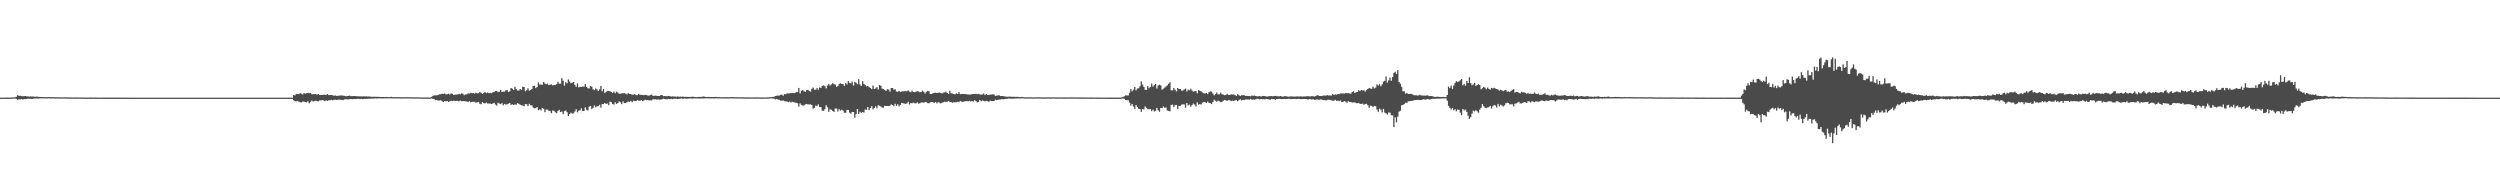 <?xml version="1.0" encoding="UTF-8"?>
<svg xmlns="http://www.w3.org/2000/svg" width="1920" height="150">
  <path d="M0 74.999h1v1.000H0zM1 74.996h1v1.000H1zM2 74.989h1v1.000H2zM3 74.984h1v1.000H3zM4 74.974h1v1.000H4zM5 74.958h1v1.000H5zM6 74.957h1v1.000H6zM7 74.942h1v1.000H7zM8 74.910h1v1.000H8zM9 74.869h1v1.000H9zM10 74.731h1v1.000H10zM11 74.684h1v1.000H11zM12 74.326h1v1.620H12zM13 73.057h1v3.571H13zM14 73.563h1v2.674H14zM15 73.528h1v2.849H15zM16 73.782h1v2.253H16zM17 73.956h1v2.579H17zM18 73.830h1v2.205H18zM19 73.710h1v2.403H19zM20 73.982h1v1.988H20zM21 74.039h1v1.753H21zM22 74.185h1v1.676H22zM23 74.058h1v1.792H23zM24 74.207h1v1.801H24zM25 74.043h1v1.779H25zM26 74.329h1v1.309H26zM27 74.303h1v1.382H27zM28 74.138h1v1.506H28zM29 74.371h1v1.333H29zM30 74.376h1v1.212H30zM31 74.503h1v1.000H31zM32 74.516h1v1.000H32zM33 74.541h1v1.000H33zM34 74.600h1v1.000H34zM35 74.618h1v1.000H35zM36 74.648h1v1.000H36zM37 74.488h1v1.000H37zM38 74.667h1v1.000H38zM39 74.612h1v1.000H39zM40 74.635h1v1.000H40zM41 74.603h1v1.000H41zM42 74.713h1v1.000H42zM43 74.667h1v1.000H43zM44 74.729h1v1.000H44zM45 74.701h1v1.000H45zM46 74.789h1v1.000H46zM47 74.757h1v1.000H47zM48 74.734h1v1.000H48zM49 74.674h1v1.000H49zM50 74.755h1v1.000H50zM51 74.761h1v1.000H51zM52 74.814h1v1.000H52zM53 74.811h1v1.000H53zM54 74.803h1v1.000H54zM55 74.834h1v1.000H55zM56 74.843h1v1.000H56zM57 74.827h1v1.000H57zM58 74.839h1v1.000H58zM59 74.860h1v1.000H59zM60 74.835h1v1.000H60zM61 74.891h1v1.000H61zM62 74.861h1v1.000H62zM63 74.887h1v1.000H63zM64 74.926h1v1.000H64zM65 74.933h1v1.000H65zM66 74.927h1v1.000H66zM67 74.940h1v1.000H67zM68 74.927h1v1.000H68zM69 74.915h1v1.000H69zM70 74.910h1v1.000H70zM71 74.936h1v1.000H71zM72 74.922h1v1.000H72zM73 74.929h1v1.000H73zM74 74.935h1v1.000H74zM75 74.952h1v1.000H75zM76 74.951h1v1.000H76zM77 74.943h1v1.000H77zM78 74.948h1v1.000H78zM79 74.959h1v1.000H79zM80 74.967h1v1.000H80zM81 74.964h1v1.000H81zM82 74.962h1v1.000H82zM83 74.977h1v1.000H83zM84 74.964h1v1.000H84zM85 74.972h1v1.000H85zM86 74.973h1v1.000H86zM87 74.975h1v1.000H87zM88 74.977h1v1.000H88zM89 74.971h1v1.000H89zM90 74.982h1v1.000H90zM91 74.970h1v1.000H91zM92 74.980h1v1.000H92zM93 74.985h1v1.000H93zM94 74.982h1v1.000H94zM95 74.983h1v1.000H95zM96 74.984h1v1.000H96zM97 74.981h1v1.000H97zM98 74.982h1v1.000H98zM99 74.986h1v1.000H99zM100 74.984h1v1.000H100zM101 74.986h1v1.000H101zM102 74.989h1v1.000H102zM103 74.988h1v1.000H103zM104 74.989h1v1.000H104zM105 74.989h1v1.000H105zM106 74.991h1v1.000H106zM107 74.990h1v1.000H107zM108 74.988h1v1.000H108zM109 74.991h1v1.000H109zM110 74.991h1v1.000H110zM111 74.990h1v1.000H111zM112 74.989h1v1.000H112zM113 74.989h1v1.000H113zM114 74.989h1v1.000H114zM115 74.991h1v1.000H115zM116 74.990h1v1.000H116zM117 74.990h1v1.000H117zM118 74.991h1v1.000H118zM119 74.992h1v1.000H119zM120 74.992h1v1.000H120zM121 74.991h1v1.000H121zM122 74.991h1v1.000H122zM123 74.991h1v1.000H123zM124 74.991h1v1.000H124zM125 74.990h1v1.000H125zM126 74.990h1v1.000H126zM127 74.991h1v1.000H127zM128 74.990h1v1.000H128zM129 74.989h1v1.000H129zM130 74.990h1v1.000H130zM131 74.991h1v1.000H131zM132 74.988h1v1.000H132zM133 74.992h1v1.000H133zM134 74.992h1v1.000H134zM135 74.988h1v1.000H135zM136 74.991h1v1.000H136zM137 74.991h1v1.000H137zM138 74.991h1v1.000H138zM139 74.992h1v1.000H139zM140 74.989h1v1.000H140zM141 74.992h1v1.000H141zM142 74.992h1v1.000H142zM143 74.991h1v1.000H143zM144 74.991h1v1.000H144zM145 74.989h1v1.000H145zM146 74.991h1v1.000H146zM147 74.991h1v1.000H147zM148 74.988h1v1.000H148zM149 74.989h1v1.000H149zM150 74.992h1v1.000H150zM151 74.991h1v1.000H151zM152 74.992h1v1.000H152zM153 74.991h1v1.000H153zM154 74.991h1v1.000H154zM155 74.987h1v1.000H155zM156 74.991h1v1.000H156zM157 74.991h1v1.000H157zM158 74.992h1v1.000H158zM159 74.989h1v1.000H159zM160 74.991h1v1.000H160zM161 74.991h1v1.000H161zM162 74.991h1v1.000H162zM163 74.992h1v1.000H163zM164 74.991h1v1.000H164zM165 74.990h1v1.000H165zM166 74.986h1v1.000H166zM167 74.990h1v1.000H167zM168 74.991h1v1.000H168zM169 74.991h1v1.000H169zM170 74.987h1v1.000H170zM171 74.988h1v1.000H171zM172 74.992h1v1.000H172zM173 74.990h1v1.000H173zM174 74.990h1v1.000H174zM175 74.990h1v1.000H175zM176 74.989h1v1.000H176zM177 74.989h1v1.000H177zM178 74.991h1v1.000H178zM179 74.991h1v1.000H179zM180 74.990h1v1.000H180zM181 74.987h1v1.000H181zM182 74.987h1v1.000H182zM183 74.990h1v1.000H183zM184 74.989h1v1.000H184zM185 74.991h1v1.000H185zM186 74.991h1v1.000H186zM187 74.991h1v1.000H187zM188 74.992h1v1.000H188zM189 74.992h1v1.000H189zM190 74.992h1v1.000H190zM191 74.991h1v1.000H191zM192 74.990h1v1.000H192zM193 74.992h1v1.000H193zM194 74.992h1v1.000H194zM195 74.989h1v1.000H195zM196 74.990h1v1.000H196zM197 74.990h1v1.000H197zM198 74.988h1v1.000H198zM199 74.991h1v1.000H199zM200 74.989h1v1.000H200zM201 74.989h1v1.000H201zM202 74.990h1v1.000H202zM203 74.992h1v1.000H203zM204 74.990h1v1.000H204zM205 74.991h1v1.000H205zM206 74.991h1v1.000H206zM207 74.992h1v1.000H207zM208 74.991h1v1.000H208zM209 74.989h1v1.000H209zM210 74.992h1v1.000H210zM211 74.991h1v1.000H211zM212 74.991h1v1.000H212zM213 74.990h1v1.000H213zM214 74.991h1v1.000H214zM215 74.990h1v1.000H215zM216 74.990h1v1.000H216zM217 74.992h1v1.000H217zM218 74.990h1v1.000H218zM219 74.991h1v1.000H219zM220 74.992h1v1.000H220zM221 74.991h1v1.000H221zM222 74.992h1v1.000H222zM223 74.992h1v1.000H223zM224 74.990h1v1.000H224zM225 72.890h1v4.109H225zM226 73.264h1v4.532H226zM227 72.205h1v5.543H227zM228 72.252h1v5.328H228zM229 72.273h1v5.873H229zM230 71.550h1v6.938H230zM231 72.037h1v6.643H231zM232 72.623h1v5.421H232zM233 71.495h1v6.545H233zM234 71.879h1v6.435H234zM235 71.553h1v6.964H235zM236 71.197h1v6.628H236zM237 71.652h1v7.727H237zM238 71.321h1v6.837H238zM239 72.392h1v4.768H239zM240 72.360h1v5.635H240zM241 72.293h1v5.392H241zM242 72.132h1v5.173H242zM243 72.752h1v4.946H243zM244 72.188h1v5.631H244zM245 72.917h1v4.276H245zM246 72.929h1v4.151H246zM247 72.930h1v4.018H247zM248 72.739h1v4.302H248zM249 72.745h1v4.907H249zM250 72.861h1v4.170H250zM251 72.253h1v5.279H251zM252 73.072h1v3.927H252zM253 72.956h1v4.047H253zM254 72.965h1v3.677H254zM255 73.118h1v3.960H255zM256 73.582h1v3.185H256zM257 73.255h1v3.255H257zM258 73.628h1v3.142H258zM259 73.624h1v2.984H259zM260 73.366h1v3.168H260zM261 73.378h1v3.230H261zM262 73.224h1v3.584H262zM263 73.525h1v3.390H263zM264 73.593h1v2.797H264zM265 73.874h1v2.319H265zM266 73.845h1v2.514H266zM267 73.709h1v2.612H267zM268 73.421h1v2.833H268zM269 73.833h1v2.248H269zM270 73.820h1v2.368H270zM271 73.753h1v2.279H271zM272 73.768h1v2.251H272zM273 73.873h1v2.188H273zM274 73.957h1v1.957H274zM275 73.921h1v1.949H275zM276 74.030h1v2.128H276zM277 74.045h1v1.856H277zM278 74.061h1v2.053H278zM279 73.920h1v2.060H279zM280 74.085h1v1.780H280zM281 73.925h1v1.963H281zM282 74.212h1v1.635H282zM283 74.054h1v1.760H283zM284 74.238h1v1.470H284zM285 74.268h1v1.448H285zM286 74.354h1v1.371H286zM287 74.221h1v1.389H287zM288 74.340h1v1.232H288zM289 74.368h1v1.293H289zM290 74.403h1v1.132H290zM291 74.384h1v1.182H291zM292 74.504h1v1.000H292zM293 74.493h1v1.114H293zM294 74.440h1v1.134H294zM295 74.544h1v1.000H295zM296 74.437h1v1.112H296zM297 74.478h1v1.000H297zM298 74.562h1v1.000H298zM299 74.537h1v1.000H299zM300 74.348h1v1.178H300zM301 74.657h1v1.000H301zM302 74.615h1v1.000H302zM303 74.590h1v1.000H303zM304 74.602h1v1.000H304zM305 74.601h1v1.000H305zM306 74.594h1v1.000H306zM307 74.705h1v1.000H307zM308 74.691h1v1.000H308zM309 74.601h1v1.000H309zM310 74.689h1v1.000H310zM311 74.681h1v1.000H311zM312 74.617h1v1.000H312zM313 74.726h1v1.000H313zM314 74.579h1v1.000H314zM315 74.736h1v1.000H315zM316 74.716h1v1.000H316zM317 74.709h1v1.000H317zM318 74.794h1v1.000H318zM319 74.707h1v1.000H319zM320 74.735h1v1.000H320zM321 74.802h1v1.000H321zM322 74.765h1v1.000H322zM323 74.795h1v1.000H323zM324 74.840h1v1.000H324zM325 74.858h1v1.000H325zM326 74.840h1v1.000H326zM327 74.860h1v1.000H327zM328 74.869h1v1.000H328zM329 74.892h1v1.000H329zM330 74.872h1v1.000H330zM331 74.348h1v1.203H331zM332 73.571h1v2.375H332zM333 73.247h1v2.962H333zM334 73.231h1v3.656H334zM335 73.225h1v3.597H335zM336 72.972h1v4.319H336zM337 72.428h1v4.762H337zM338 72.345h1v4.612H338zM339 71.993h1v5.752H339zM340 72.111h1v6.252H340zM341 71.781h1v5.824H341zM342 72.461h1v5.286H342zM343 72.335h1v5.307H343zM344 71.878h1v6.461H344zM345 72.545h1v5.203H345zM346 71.740h1v5.560H346zM347 72.017h1v5.622H347zM348 72.955h1v4.303H348zM349 72.630h1v5.054H349zM350 72.622h1v4.844H350zM351 72.515h1v4.971H351zM352 72.058h1v5.783H352zM353 72.429h1v4.760H353zM354 71.659h1v6.054H354zM355 72.008h1v5.683H355zM356 73.106h1v4.548H356zM357 72.541h1v5.287H357zM358 72.422h1v5.566H358zM359 71.674h1v6.608H359zM360 71.899h1v5.838H360zM361 71.283h1v7.246H361zM362 71.588h1v6.703H362zM363 71.492h1v6.636H363zM364 71.875h1v6.294H364zM365 71.166h1v7.742H365zM366 71.616h1v6.947H366zM367 71.587h1v6.763H367zM368 70.653h1v9.032H368zM369 71.275h1v8.782H369zM370 72.098h1v6.309H370zM371 71.426h1v7.767H371zM372 70.634h1v8.809H372zM373 71.526h1v7.279H373zM374 71.084h1v8.428H374zM375 71.506h1v7.981H375zM376 71.305h1v8.252H376zM377 71.559h1v8.324H377zM378 70.904h1v8.543H378zM379 70.655h1v8.283H379zM380 69.958h1v10.316H380zM381 69.839h1v11.264H381zM382 70.818h1v8.082H382zM383 70.446h1v9.130H383zM384 69.014h1v11.017H384zM385 70.598h1v8.465H385zM386 70.287h1v10.662H386zM387 70.334h1v9.435H387zM388 69.381h1v10.982H388zM389 69.162h1v10.888H389zM390 70.565h1v9.052H390zM391 70.147h1v8.945H391zM392 67.582h1v12.947H392zM393 68.212h1v11.929H393zM394 69.120h1v11.536H394zM395 66.637h1v13.478H395zM396 68.380h1v12.056H396zM397 69.477h1v9.608H397zM398 69.542h1v10.225H398zM399 68.337h1v12.039H399zM400 68.973h1v11.881H400zM401 66.536h1v14.530H401zM402 66.800h1v14.833H402zM403 70.071h1v9.783H403zM404 69.255h1v10.845H404zM405 67.752h1v13.727H405zM406 69.627h1v10.107H406zM407 69.076h1v11.717H407zM408 68.423h1v12.586H408zM409 66.032h1v16.588H409zM410 65.832h1v17.368H410zM411 67.669h1v15.396H411zM412 66.832h1v15.378H412zM413 63.263h1v21.382H413zM414 64.898h1v19.131H414zM415 64.898h1v19.875H415zM416 65.146h1v17.737H416zM417 62.933h1v20.573H417zM418 64.118h1v22.037H418zM419 64.736h1v19.380H419zM420 64.221h1v19.995H420zM421 65.358h1v19.669H421zM422 65.055h1v20.321H422zM423 64.789h1v22.148H423zM424 65.518h1v19.301H424zM425 65.367h1v19.748H425zM426 65.174h1v21.042H426zM427 64.600h1v22.320H427zM428 62.767h1v22.412H428zM429 64.235h1v20.135H429zM430 64.210h1v21.872H430zM431 60.008h1v25.630H431zM432 61.983h1v25.707H432zM433 65.751h1v19.640H433zM434 63.111h1v21.721H434zM435 64.009h1v22.181H435zM436 61.031h1v28.065H436zM437 62.686h1v24.845H437zM438 63.917h1v22.537H438zM439 63.479h1v23.765H439zM440 62.965h1v24.103H440zM441 65.137h1v20.510H441zM442 66.673h1v17.121H442zM443 64.044h1v22.241H443zM444 67.135h1v17.935H444zM445 66.678h1v18.003H445zM446 66.768h1v16.449H446zM447 66.356h1v19.019H447zM448 66.601h1v18.621H448zM449 64.579h1v17.829H449zM450 66.818h1v17.444H450zM451 67.766h1v17.127H451zM452 67.916h1v14.052H452zM453 66.004h1v15.429H453zM454 66.626h1v17.205H454zM455 68.571h1v14.252H455zM456 69.232h1v11.723H456zM457 67.881h1v14.549H457zM458 68.681h1v12.897H458zM459 69.860h1v11.737H459zM460 68.547h1v11.935H460zM461 65.975h1v16.716H461zM462 70.060h1v9.865H462zM463 68.282h1v11.688H463zM464 71.431h1v7.649H464zM465 70.643h1v9.157H465zM466 69.781h1v9.678H466zM467 69.840h1v10.972H467zM468 70.104h1v7.992H468zM469 70.762h1v7.710H469zM470 71.313h1v8.564H470zM471 70.342h1v10.022H471zM472 71.630h1v6.927H472zM473 70.424h1v9.372H473zM474 71.050h1v8.103H474zM475 71.964h1v5.904H475zM476 71.923h1v6.652H476zM477 71.736h1v8.230H477zM478 71.602h1v6.271H478zM479 71.462h1v7.736H479zM480 71.916h1v7.263H480zM481 72.515h1v5.984H481zM482 71.499h1v6.408H482zM483 72.146h1v6.064H483zM484 72.260h1v5.204H484zM485 72.752h1v5.804H485zM486 72.695h1v4.621H486zM487 72.203h1v5.418H487zM488 73.086h1v4.555H488zM489 73.062h1v3.821H489zM490 72.081h1v5.217H490zM491 72.788h1v4.639H491zM492 72.875h1v3.991H492zM493 72.960h1v4.671H493zM494 73.117h1v4.155H494zM495 72.829h1v3.715H495zM496 73.012h1v3.921H496zM497 73.349h1v3.449H497zM498 73.448h1v3.742H498zM499 72.979h1v4.068H499zM500 72.620h1v4.527H500zM501 73.565h1v2.624H501zM502 73.605h1v2.750H502zM503 73.370h1v2.913H503zM504 73.599h1v2.958H504zM505 73.706h1v2.564H505zM506 73.714h1v2.913H506zM507 73.061h1v3.376H507zM508 73.002h1v3.296H508zM509 73.855h1v1.896H509zM510 73.756h1v2.306H510zM511 73.899h1v2.339H511zM512 73.887h1v2.391H512zM513 73.699h1v2.285H513zM514 73.825h1v2.337H514zM515 74.211h1v1.643H515zM516 74.001h1v2.183H516zM517 74.138h1v1.694H517zM518 74.139h1v1.726H518zM519 74.295h1v1.555H519zM520 74.054h1v2.014H520zM521 74.336h1v1.555H521zM522 74.168h1v1.563H522zM523 74.318h1v1.305H523zM524 74.154h1v1.792H524zM525 74.415h1v1.230H525zM526 74.372h1v1.329H526zM527 74.351h1v1.483H527zM528 74.434h1v1.292H528zM529 74.395h1v1.227H529zM530 74.463h1v1.110H530zM531 74.300h1v1.457H531zM532 74.259h1v1.342H532zM533 74.519h1v1.063H533zM534 74.537h1v1.061H534zM535 74.622h1v1.000H535zM536 74.406h1v1.215H536zM537 74.441h1v1.289H537zM538 74.385h1v1.184H538zM539 74.227h1v1.461H539zM540 74.079h1v1.553H540zM541 74.337h1v1.187H541zM542 74.496h1v1.000H542zM543 74.453h1v1.037H543zM544 74.393h1v1.205H544zM545 74.552h1v1.007H545zM546 74.510h1v1.104H546zM547 74.522h1v1.000H547zM548 74.509h1v1.170H548zM549 74.446h1v1.060H549zM550 74.517h1v1.000H550zM551 74.628h1v1.000H551zM552 74.552h1v1.000H552zM553 74.632h1v1.000H553zM554 74.630h1v1.000H554zM555 74.694h1v1.000H555zM556 74.692h1v1.000H556zM557 74.547h1v1.000H557zM558 74.662h1v1.000H558zM559 74.716h1v1.000H559zM560 74.583h1v1.000H560zM561 74.552h1v1.000H561zM562 74.621h1v1.000H562zM563 74.646h1v1.000H563zM564 74.670h1v1.000H564zM565 74.652h1v1.000H565zM566 74.678h1v1.000H566zM567 74.632h1v1.000H567zM568 74.748h1v1.000H568zM569 74.740h1v1.000H569zM570 74.647h1v1.000H570zM571 74.814h1v1.000H571zM572 74.760h1v1.000H572zM573 74.706h1v1.000H573zM574 74.803h1v1.000H574zM575 74.757h1v1.000H575zM576 74.832h1v1.000H576zM577 74.777h1v1.000H577zM578 74.727h1v1.000H578zM579 74.804h1v1.000H579zM580 74.815h1v1.000H580zM581 74.748h1v1.000H581zM582 74.764h1v1.000H582zM583 74.846h1v1.000H583zM584 74.861h1v1.000H584zM585 74.867h1v1.000H585zM586 74.852h1v1.000H586zM587 74.849h1v1.000H587zM588 74.900h1v1.000H588zM589 74.753h1v1.000H589zM590 74.721h1v1.000H590zM591 74.568h1v1.000H591zM592 74.578h1v1.000H592zM593 74.398h1v1.225H593zM594 74.328h1v1.472H594zM595 73.750h1v2.618H595zM596 73.512h1v2.445H596zM597 73.434h1v3.041H597zM598 73.383h1v3.247H598zM599 72.877h1v4.435H599zM600 72.599h1v4.678H600zM601 73.517h1v3.634H601zM602 72.238h1v5.519H602zM603 72.320h1v5.541H603zM604 71.650h1v6.333H604zM605 71.817h1v6.697H605zM606 71.624h1v6.286H606zM607 71.541h1v7.142H607zM608 71.368h1v6.705H608zM609 71.463h1v6.934H609zM610 71.525h1v7.265H610zM611 70.682h1v8.264H611zM612 70.826h1v8.455H612zM613 67.522h1v14.333H613zM614 71.726h1v7.695H614zM615 69.697h1v10.858H615zM616 69.124h1v11.956H616zM617 70.068h1v10.911H617zM618 70.515h1v9.633H618zM619 69.268h1v10.635H619zM620 68.912h1v11.237H620zM621 69.862h1v10.352H621zM622 70.330h1v9.814H622zM623 68.146h1v12.499H623zM624 67.202h1v16.261H624zM625 68.940h1v13.887H625zM626 68.818h1v12.246H626zM627 67.662h1v13.843H627zM628 68.966h1v11.183H628zM629 67.114h1v15.004H629zM630 67.546h1v14.799H630zM631 65.990h1v18.987H631zM632 65.525h1v19.631H632zM633 66.187h1v17.679H633zM634 67.839h1v13.016H634zM635 65.692h1v16.623H635zM636 64.461h1v21.390H636zM637 65.699h1v18.225H637zM638 64.803h1v19.473H638zM639 63.904h1v21.281H639zM640 64.670h1v21.310H640zM641 64.935h1v18.378H641zM642 66.726h1v16.690H642zM643 66.102h1v19.479H643zM644 64.414h1v19.465H644zM645 63.967h1v20.951H645zM646 64.416h1v19.888H646zM647 64.612h1v20.311H647zM648 65.957h1v20.598H648zM649 63.692h1v22.929H649zM650 64.818h1v19.555H650zM651 62.265h1v22.158H651zM652 63.596h1v22.947H652zM653 64.021h1v23.320H653zM654 62.662h1v23.355H654zM655 65.698h1v20.394H655zM656 62.816h1v27.607H656zM657 63.604h1v24.123H657zM658 64.717h1v18.983H658zM659 60.788h1v26.746H659zM660 64.856h1v20.976H660zM661 65.986h1v20.701H661zM662 62.378h1v23.763H662zM663 64.405h1v22.091H663zM664 65.311h1v18.802H664zM665 66.328h1v17.935H665zM666 66.035h1v16.196H666zM667 66.982h1v17.639H667zM668 67.599h1v15.318H668zM669 68.467h1v13.164H669zM670 65.675h1v18.386H670zM671 68.342h1v14.527H671zM672 67.880h1v13.811H672zM673 66.902h1v16.370H673zM674 68.712h1v12.101H674zM675 65.219h1v16.008H675zM676 65.897h1v15.909H676zM677 68.065h1v14.577H677zM678 68.414h1v14.290H678zM679 69.139h1v12.078H679zM680 69.809h1v11.613H680zM681 68.507h1v12.850H681zM682 68.752h1v12.698H682zM683 70.353h1v10.787H683zM684 67.565h1v12.588H684zM685 67.563h1v13.078H685zM686 68.865h1v12.645H686zM687 68.531h1v11.185H687zM688 70.288h1v11.053H688zM689 70.464h1v9.610H689zM690 69.761h1v11.970H690zM691 70.568h1v10.031H691zM692 70.229h1v8.829H692zM693 70.098h1v9.161H693zM694 70.146h1v9.374H694zM695 69.976h1v9.798H695zM696 70.113h1v9.362H696zM697 69.376h1v8.832H697zM698 70.315h1v9.891H698zM699 70.883h1v8.266H699zM700 69.741h1v9.519H700zM701 70.642h1v8.092H701zM702 70.853h1v8.480H702zM703 70.347h1v9.031H703zM704 70.023h1v8.627H704zM705 70.193h1v9.352H705zM706 70.982h1v8.314H706zM707 70.664h1v8.005H707zM708 69.594h1v9.054H708zM709 70.547h1v8.347H709zM710 71.846h1v6.482H710zM711 70.562h1v7.975H711zM712 69.822h1v9.420H712zM713 70.067h1v9.218H713zM714 72.168h1v6.400H714zM715 72.208h1v6.077H715zM716 71.575h1v6.828H716zM717 71.264h1v7.824H717zM718 71.221h1v7.174H718zM719 71.422h1v7.934H719zM720 71.249h1v7.134H720zM721 71.006h1v7.818H721zM722 71.436h1v8.036H722zM723 71.752h1v7.158H723zM724 71.101h1v7.455H724zM725 70.982h1v7.144H725zM726 70.352h1v7.868H726zM727 71.377h1v6.704H727zM728 72.146h1v5.478H728zM729 69.699h1v8.579H729zM730 71.609h1v6.752H730zM731 71.824h1v7.072H731zM732 72.182h1v6.324H732zM733 72.539h1v6.040H733zM734 71.692h1v6.792H734zM735 72.188h1v5.926H735zM736 70.748h1v7.684H736zM737 72.345h1v5.209H737zM738 72.133h1v5.958H738zM739 72.164h1v6.132H739zM740 72.230h1v5.697H740zM741 72.235h1v5.524H741zM742 72.423h1v5.185H742zM743 72.571h1v5.272H743zM744 72.655h1v4.781H744zM745 72.624h1v5.312H745zM746 72.311h1v5.307H746zM747 72.190h1v5.825H747zM748 72.252h1v4.703H748zM749 72.035h1v5.579H749zM750 72.358h1v6.341H750zM751 72.106h1v6.105H751zM752 72.510h1v4.364H752zM753 72.713h1v5.099H753zM754 72.438h1v4.718H754zM755 71.802h1v5.665H755zM756 72.995h1v4.811H756zM757 72.231h1v5.232H757zM758 72.947h1v4.850H758zM759 72.914h1v5.170H759zM760 72.588h1v4.748H760zM761 72.583h1v5.089H761zM762 72.403h1v5.292H762zM763 72.580h1v5.028H763zM764 73.638h1v2.913H764zM765 73.488h1v3.460H765zM766 73.144h1v3.505H766zM767 73.283h1v3.225H767zM768 73.767h1v2.622H768zM769 73.708h1v2.366H769zM770 73.846h1v2.488H770zM771 74.032h1v2.034H771zM772 74.179h1v1.734H772zM773 74.338h1v1.523H773zM774 74.307h1v1.385H774zM775 74.136h1v1.591H775zM776 74.317h1v1.492H776zM777 74.342h1v1.394H777zM778 74.314h1v1.472H778zM779 74.369h1v1.243H779zM780 74.386h1v1.304H780zM781 74.349h1v1.284H781zM782 74.480h1v1.091H782zM783 74.586h1v1.092H783zM784 74.449h1v1.078H784zM785 74.544h1v1.000H785zM786 74.700h1v1.000H786zM787 74.759h1v1.000H787zM788 74.748h1v1.000H788zM789 74.742h1v1.000H789zM790 74.714h1v1.000H790zM791 74.689h1v1.000H791zM792 74.745h1v1.000H792zM793 74.782h1v1.000H793zM794 74.795h1v1.000H794zM795 74.678h1v1.000H795zM796 74.716h1v1.000H796zM797 74.743h1v1.000H797zM798 74.714h1v1.000H798zM799 74.726h1v1.000H799zM800 74.776h1v1.000H800zM801 74.822h1v1.000H801zM802 74.809h1v1.000H802zM803 74.757h1v1.000H803zM804 74.735h1v1.000H804zM805 74.675h1v1.000H805zM806 74.804h1v1.000H806zM807 74.753h1v1.000H807zM808 74.740h1v1.000H808zM809 74.738h1v1.000H809zM810 74.796h1v1.000H810zM811 74.818h1v1.000H811zM812 74.798h1v1.000H812zM813 74.778h1v1.000H813zM814 74.779h1v1.000H814zM815 74.779h1v1.000H815zM816 74.831h1v1.000H816zM817 74.856h1v1.000H817zM818 74.736h1v1.000H818zM819 74.809h1v1.000H819zM820 74.794h1v1.000H820zM821 74.802h1v1.000H821zM822 74.754h1v1.000H822zM823 74.773h1v1.000H823zM824 74.845h1v1.000H824zM825 74.789h1v1.000H825zM826 74.790h1v1.000H826zM827 74.817h1v1.000H827zM828 74.839h1v1.000H828zM829 74.808h1v1.000H829zM830 74.875h1v1.000H830zM831 74.821h1v1.000H831zM832 74.833h1v1.000H832zM833 74.858h1v1.000H833zM834 74.832h1v1.000H834zM835 74.844h1v1.000H835zM836 74.892h1v1.000H836zM837 74.878h1v1.000H837zM838 74.874h1v1.000H838zM839 74.886h1v1.000H839zM840 74.890h1v1.000H840zM841 74.899h1v1.000H841zM842 74.905h1v1.000H842zM843 74.914h1v1.000H843zM844 74.934h1v1.000H844zM845 74.926h1v1.000H845zM846 74.941h1v1.000H846zM847 74.936h1v1.000H847zM848 74.949h1v1.000H848zM849 74.946h1v1.000H849zM850 74.956h1v1.000H850zM851 74.962h1v1.000H851zM852 74.963h1v1.000H852zM853 74.959h1v1.000H853zM854 74.968h1v1.000H854zM855 74.964h1v1.000H855zM856 74.970h1v1.000H856zM857 74.970h1v1.000H857zM858 74.969h1v1.000H858zM859 74.973h1v1.000H859zM860 74.908h1v1.000H860zM861 74.703h1v1.000H861zM862 74.399h1v1.220H862zM863 73.937h1v1.983H863zM864 73.205h1v3.588H864zM865 73.328h1v3.693H865zM866 73.293h1v3.699H866zM867 71.233h1v7.515H867zM868 68.442h1v12.682H868zM869 70.068h1v9.773H869zM870 68.832h1v12.985H870zM871 66.746h1v16.873H871zM872 69.369h1v11.334H872zM873 67.990h1v14.170H873zM874 67.712h1v15.917H874zM875 66.265h1v17.523H875zM876 62.553h1v23.361H876zM877 64.907h1v18.919H877zM878 66.650h1v17.378H878zM879 68.987h1v12.714H879zM880 69.003h1v13.878H880zM881 66.126h1v17.671H881zM882 67.757h1v16.150H882zM883 66.841h1v16.813H883zM884 64.145h1v21.201H884zM885 66.466h1v17.685H885zM886 65.336h1v20.248H886zM887 64.501h1v20.525H887zM888 67.928h1v14.982H888zM889 65.672h1v19.040H889zM890 65.006h1v20.816H890zM891 65.653h1v17.249H891zM892 68.911h1v14.263H892zM893 68.112h1v13.693H893zM894 67.333h1v15.440H894zM895 66.391h1v16.219H895zM896 65.600h1v19.246H896zM897 64.329h1v20.880H897zM898 63.190h1v22.300H898zM899 69.345h1v11.313H899zM900 69.446h1v10.856H900zM901 67.557h1v14.713H901zM902 68.929h1v11.806H902zM903 70.218h1v10.355H903zM904 67.605h1v16.204H904zM905 68.439h1v12.943H905zM906 68.366h1v12.952H906zM907 69.658h1v10.686H907zM908 69.461h1v10.656H908zM909 68.734h1v11.509H909zM910 67.989h1v14.697H910zM911 70.285h1v8.825H911zM912 68.781h1v12.141H912zM913 69.303h1v11.013H913zM914 68.114h1v13.874H914zM915 69.487h1v11.184H915zM916 70.395h1v9.122H916zM917 70.008h1v10.278H917zM918 69.952h1v11.834H918zM919 71.675h1v6.918H919zM920 69.163h1v11.161H920zM921 69.707h1v10.269H921zM922 70.200h1v10.072H922zM923 71.015h1v7.775H923zM924 71.617h1v6.769H924zM925 71.766h1v6.642H925zM926 71.303h1v7.812H926zM927 72.262h1v5.734H927zM928 70.766h1v8.246H928zM929 70.175h1v9.024H929zM930 70.399h1v9.527H930zM931 71.892h1v6.436H931zM932 73.141h1v3.457H932zM933 72.319h1v5.113H933zM934 71.010h1v7.089H934zM935 72.500h1v4.747H935zM936 72.443h1v5.308H936zM937 71.138h1v7.326H937zM938 72.398h1v5.846H938zM939 72.637h1v4.757H939zM940 73.091h1v3.668H940zM941 72.817h1v4.238H941zM942 72.065h1v5.394H942zM943 72.862h1v4.043H943zM944 72.920h1v4.102H944zM945 72.409h1v5.249H945zM946 72.650h1v4.618H946zM947 72.427h1v5.126H947zM948 73.083h1v3.960H948zM949 73.621h1v3.141H949zM950 72.243h1v5.520H950zM951 73.130h1v3.753H951zM952 73.723h1v2.521H952zM953 73.088h1v4.050H953zM954 73.105h1v3.658H954zM955 73.077h1v3.669H955zM956 73.663h1v2.768H956zM957 73.568h1v2.810H957zM958 73.761h1v2.653H958zM959 73.737h1v2.830H959zM960 73.981h1v1.968H960zM961 73.325h1v3.338H961zM962 73.574h1v2.829H962zM963 73.424h1v3.140H963zM964 73.753h1v2.554H964zM965 74.024h1v1.739H965zM966 73.939h1v2.021H966zM967 73.744h1v2.584H967zM968 74.207h1v1.824H968zM969 73.653h1v2.576H969zM970 73.801h1v2.374H970zM971 73.796h1v2.527H971zM972 74.125h1v1.821H972zM973 74.140h1v2.064H973zM974 73.891h1v2.465H974zM975 73.843h1v2.787H975zM976 73.766h1v2.237H976zM977 73.971h1v2.212H977zM978 73.749h1v2.408H978zM979 73.639h1v3.038H979zM980 73.905h1v2.202H980zM981 73.956h1v2.087H981zM982 73.971h1v1.866H982zM983 73.730h1v2.324H983zM984 74.201h1v1.992H984zM985 74.193h1v1.819H985zM986 73.828h1v2.163H986zM987 73.872h1v2.268H987zM988 74.085h1v1.898H988zM989 74.256h1v1.566H989zM990 74.209h1v1.666H990zM991 74.007h1v2.106H991zM992 74.108h1v1.846H992zM993 74.192h1v1.833H993zM994 74.193h1v1.671H994zM995 74.074h1v2.059H995zM996 73.969h1v1.957H996zM997 74.228h1v1.669H997zM998 73.995h1v2.091H998zM999 74.079h1v2.049H999zM1000 74.113h1v1.950H1000zM1001 74.090h1v1.923H1001zM1002 74.020h1v2.066H1002zM1003 73.941h1v2.157H1003zM1004 73.887h1v2.649H1004zM1005 74.002h1v2.149H1005zM1006 74.071h1v2.038H1006zM1007 73.763h1v2.728H1007zM1008 73.908h1v2.241H1008zM1009 74.126h1v2.557H1009zM1010 73.761h1v2.829H1010zM1011 73.197h1v3.099H1011zM1012 73.191h1v3.398H1012zM1013 73.740h1v2.899H1013zM1014 73.717h1v2.499H1014zM1015 73.649h1v2.989H1015zM1016 73.360h1v3.546H1016zM1017 73.354h1v3.506H1017zM1018 73.393h1v3.791H1018zM1019 73.053h1v3.590H1019zM1020 73.436h1v3.114H1020zM1021 73.214h1v3.515H1021zM1022 73.418h1v3.754H1022zM1023 72.138h1v5.101H1023zM1024 72.900h1v4.467H1024zM1025 72.507h1v4.138H1025zM1026 72.730h1v4.727H1026zM1027 72.251h1v5.013H1027zM1028 72.315h1v5.366H1028zM1029 71.745h1v5.482H1029zM1030 71.825h1v6.518H1030zM1031 71.731h1v6.520H1031zM1032 71.893h1v5.661H1032zM1033 71.394h1v6.775H1033zM1034 71.647h1v7.288H1034zM1035 71.488h1v6.218H1035zM1036 71.820h1v6.397H1036zM1037 71.881h1v6.530H1037zM1038 70.621h1v8.169H1038zM1039 70.035h1v8.657H1039zM1040 71.350h1v7.312H1040zM1041 70.791h1v8.415H1041zM1042 70.600h1v8.729H1042zM1043 69.276h1v9.763H1043zM1044 69.921h1v9.847H1044zM1045 69.113h1v10.684H1045zM1046 69.419h1v10.167H1046zM1047 69.382h1v11.131H1047zM1048 70.321h1v9.481H1048zM1049 69.183h1v10.561H1049zM1050 68.427h1v12.410H1050zM1051 67.602h1v15.225H1051zM1052 68.004h1v13.136H1052zM1053 68.187h1v13.175H1053zM1054 66.567h1v15.736H1054zM1055 67.887h1v13.419H1055zM1056 67.292h1v14.251H1056zM1057 64.832h1v19.263H1057zM1058 65.678h1v20.256H1058zM1059 64.663h1v18.798H1059zM1060 66.271h1v18.011H1060zM1061 64.791h1v21.512H1061zM1062 62.702h1v20.898H1062zM1063 62.062h1v24.437H1063zM1064 58.797h1v28.312H1064zM1065 63.429h1v24.518H1065zM1066 61.701h1v24.719H1066zM1067 59.616h1v26.842H1067zM1068 62.063h1v26.417H1068zM1069 59.177h1v29.430H1069zM1070 56.028h1v41.622H1070zM1071 55.114h1v34.981H1071zM1072 56.725h1v37.204H1072zM1073 53.762h1v35.814H1073zM1074 62.966h1v22.722H1074zM1075 64.240h1v20.796H1075zM1076 66.680h1v14.150H1076zM1077 70.098h1v10.470H1077zM1078 70.104h1v9.696H1078zM1079 71.921h1v6.936H1079zM1080 71.346h1v7.816H1080zM1081 72.186h1v5.602H1081zM1082 72.170h1v5.593H1082zM1083 72.014h1v5.516H1083zM1084 72.347h1v5.191H1084zM1085 72.898h1v4.254H1085zM1086 73.207h1v3.701H1086zM1087 73.055h1v3.772H1087zM1088 73.464h1v3.217H1088zM1089 73.232h1v3.521H1089zM1090 72.794h1v4.148H1090zM1091 73.283h1v3.510H1091zM1092 73.383h1v3.127H1092zM1093 73.408h1v2.773H1093zM1094 73.484h1v3.061H1094zM1095 73.374h1v2.979H1095zM1096 73.166h1v2.889H1096zM1097 73.847h1v2.542H1097zM1098 73.746h1v2.583H1098zM1099 73.795h1v2.117H1099zM1100 73.974h1v1.921H1100zM1101 74.421h1v1.500H1101zM1102 74.326h1v1.486H1102zM1103 74.368h1v1.390H1103zM1104 74.264h1v1.451H1104zM1105 74.466h1v1.290H1105zM1106 74.486h1v1.189H1106zM1107 74.478h1v1.119H1107zM1108 74.417h1v1.141H1108zM1109 74.609h1v1.000H1109zM1110 74.520h1v1.000H1110zM1111 72.941h1v4.406H1111zM1112 66.527h1v14.800H1112zM1113 67.711h1v15.200H1113zM1114 65.733h1v18.369H1114zM1115 68.424h1v14.477H1115zM1116 65.731h1v19.032H1116zM1117 63.653h1v20.197H1117zM1118 62.371h1v23.116H1118zM1119 62.934h1v21.191H1119zM1120 62.504h1v21.853H1120zM1121 61.640h1v24.856H1121zM1122 60.660h1v27.827H1122zM1123 65.528h1v18.164H1123zM1124 64.413h1v20.416H1124zM1125 65.850h1v18.333H1125zM1126 62.149h1v23.758H1126zM1127 63.812h1v25.077H1127zM1128 59.355h1v31.959H1128zM1129 63.805h1v26.243H1129zM1130 65.486h1v21.765H1130zM1131 64.779h1v20.200H1131zM1132 63.586h1v21.976H1132zM1133 66.031h1v18.549H1133zM1134 65.302h1v20.218H1134zM1135 64.664h1v21.945H1135zM1136 65.267h1v18.893H1136zM1137 68.554h1v14.247H1137zM1138 67.716h1v12.207H1138zM1139 66.717h1v14.862H1139zM1140 67.340h1v15.373H1140zM1141 68.579h1v14.536H1141zM1142 67.202h1v15.307H1142zM1143 68.260h1v14.014H1143zM1144 68.904h1v12.397H1144zM1145 67.506h1v15.925H1145zM1146 67.913h1v13.693H1146zM1147 67.450h1v13.154H1147zM1148 67.967h1v13.113H1148zM1149 68.361h1v14.279H1149zM1150 68.810h1v10.941H1150zM1151 69.640h1v12.025H1151zM1152 68.966h1v11.427H1152zM1153 69.356h1v11.673H1153zM1154 70.000h1v11.838H1154zM1155 69.352h1v11.575H1155zM1156 68.993h1v10.328H1156zM1157 70.444h1v8.413H1157zM1158 70.207h1v8.883H1158zM1159 70.717h1v9.522H1159zM1160 69.849h1v10.218H1160zM1161 68.971h1v11.158H1161zM1162 68.487h1v13.215H1162zM1163 71.107h1v8.550H1163zM1164 70.622h1v8.799H1164zM1165 70.698h1v8.103H1165zM1166 71.243h1v6.926H1166zM1167 71.743h1v7.599H1167zM1168 70.486h1v9.045H1168zM1169 71.010h1v8.042H1169zM1170 70.857h1v7.450H1170zM1171 71.292h1v7.295H1171zM1172 72.016h1v7.130H1172zM1173 71.351h1v6.436H1173zM1174 72.072h1v5.828H1174zM1175 71.871h1v6.827H1175zM1176 72.083h1v5.613H1176zM1177 72.050h1v6.008H1177zM1178 71.008h1v7.474H1178zM1179 71.934h1v5.947H1179zM1180 72.268h1v5.676H1180zM1181 71.905h1v6.202H1181zM1182 72.794h1v5.055H1182zM1183 72.784h1v4.515H1183zM1184 72.737h1v4.398H1184zM1185 72.309h1v5.269H1185zM1186 71.627h1v6.129H1186zM1187 72.878h1v4.282H1187zM1188 72.739h1v4.611H1188zM1189 73.164h1v4.317H1189zM1190 73.524h1v3.359H1190zM1191 72.865h1v3.913H1191zM1192 73.253h1v3.686H1192zM1193 72.738h1v4.244H1193zM1194 72.534h1v5.391H1194zM1195 73.146h1v4.075H1195zM1196 73.378h1v3.017H1196zM1197 73.542h1v2.927H1197zM1198 73.451h1v3.132H1198zM1199 73.369h1v3.331H1199zM1200 73.324h1v2.974H1200zM1201 72.995h1v3.880H1201zM1202 73.203h1v3.411H1202zM1203 73.726h1v3.291H1203zM1204 73.752h1v2.405H1204zM1205 73.567h1v2.510H1205zM1206 73.522h1v2.617H1206zM1207 73.784h1v2.456H1207zM1208 73.344h1v3.175H1208zM1209 74.011h1v2.284H1209zM1210 73.666h1v2.334H1210zM1211 73.693h1v3.038H1211zM1212 74.112h1v1.864H1212zM1213 73.944h1v1.903H1213zM1214 73.736h1v2.240H1214zM1215 73.899h1v2.140H1215zM1216 74.211h1v1.880H1216zM1217 74.074h1v2.120H1217zM1218 73.897h1v2.085H1218zM1219 73.828h1v2.349H1219zM1220 74.256h1v1.500H1220zM1221 74.174h1v1.676H1221zM1222 74.244h1v1.618H1222zM1223 74.449h1v1.224H1223zM1224 74.138h1v1.798H1224zM1225 74.295h1v1.344H1225zM1226 74.183h1v1.568H1226zM1227 73.935h1v1.849H1227zM1228 74.312h1v1.390H1228zM1229 74.503h1v1.059H1229zM1230 74.460h1v1.347H1230zM1231 74.481h1v1.045H1231zM1232 74.326h1v1.357H1232zM1233 74.431h1v1.120H1233zM1234 74.310h1v1.325H1234zM1235 74.141h1v1.527H1235zM1236 74.547h1v1.000H1236zM1237 74.602h1v1.000H1237zM1238 74.522h1v1.000H1238zM1239 74.565h1v1.000H1239zM1240 74.411h1v1.140H1240zM1241 74.420h1v1.129H1241zM1242 74.503h1v1.000H1242zM1243 74.439h1v1.116H1243zM1244 74.606h1v1.000H1244zM1245 74.674h1v1.000H1245zM1246 74.615h1v1.000H1246zM1247 74.518h1v1.000H1247zM1248 74.584h1v1.000H1248zM1249 74.573h1v1.000H1249zM1250 74.588h1v1.000H1250zM1251 74.563h1v1.000H1251zM1252 74.570h1v1.000H1252zM1253 74.630h1v1.000H1253zM1254 74.630h1v1.000H1254zM1255 74.605h1v1.000H1255zM1256 74.738h1v1.000H1256zM1257 74.688h1v1.000H1257zM1258 74.692h1v1.000H1258zM1259 74.626h1v1.000H1259zM1260 74.691h1v1.000H1260zM1261 74.725h1v1.000H1261zM1262 74.718h1v1.000H1262zM1263 74.721h1v1.000H1263zM1264 74.744h1v1.000H1264zM1265 74.756h1v1.000H1265zM1266 74.688h1v1.000H1266zM1267 74.662h1v1.000H1267zM1268 74.653h1v1.000H1268zM1269 74.824h1v1.000H1269zM1270 74.758h1v1.000H1270zM1271 74.834h1v1.000H1271zM1272 74.852h1v1.000H1272zM1273 74.822h1v1.000H1273zM1274 74.804h1v1.000H1274zM1275 74.781h1v1.000H1275zM1276 74.769h1v1.000H1276zM1277 74.846h1v1.000H1277zM1278 74.847h1v1.000H1278zM1279 74.854h1v1.000H1279zM1280 74.838h1v1.000H1280zM1281 74.842h1v1.000H1281zM1282 74.857h1v1.000H1282zM1283 74.856h1v1.000H1283zM1284 74.788h1v1.000H1284zM1285 74.854h1v1.000H1285zM1286 74.882h1v1.000H1286zM1287 74.846h1v1.000H1287zM1288 74.880h1v1.000H1288zM1289 74.915h1v1.000H1289zM1290 74.895h1v1.000H1290zM1291 74.874h1v1.000H1291zM1292 74.858h1v1.000H1292zM1293 74.881h1v1.000H1293zM1294 74.897h1v1.000H1294zM1295 74.901h1v1.000H1295zM1296 74.910h1v1.000H1296zM1297 74.909h1v1.000H1297zM1298 74.901h1v1.000H1298zM1299 74.895h1v1.000H1299zM1300 74.895h1v1.000H1300zM1301 74.883h1v1.000H1301zM1302 74.921h1v1.000H1302zM1303 74.924h1v1.000H1303zM1304 74.936h1v1.000H1304zM1305 74.935h1v1.000H1305zM1306 74.912h1v1.000H1306zM1307 74.920h1v1.000H1307zM1308 74.924h1v1.000H1308zM1309 74.933h1v1.000H1309zM1310 74.948h1v1.000H1310zM1311 74.934h1v1.000H1311zM1312 74.948h1v1.000H1312zM1313 74.950h1v1.000H1313zM1314 74.930h1v1.000H1314zM1315 74.942h1v1.000H1315zM1316 74.942h1v1.000H1316zM1317 74.942h1v1.000H1317zM1318 74.953h1v1.000H1318zM1319 74.960h1v1.000H1319zM1320 74.944h1v1.000H1320zM1321 74.956h1v1.000H1321zM1322 74.962h1v1.000H1322zM1323 74.951h1v1.000H1323zM1324 74.945h1v1.000H1324zM1325 74.942h1v1.000H1325zM1326 74.960h1v1.000H1326zM1327 74.958h1v1.000H1327zM1328 74.963h1v1.000H1328zM1329 74.972h1v1.000H1329zM1330 74.964h1v1.000H1330zM1331 74.966h1v1.000H1331zM1332 74.959h1v1.000H1332zM1333 74.950h1v1.000H1333zM1334 74.966h1v1.000H1334zM1335 74.971h1v1.000H1335zM1336 74.978h1v1.000H1336zM1337 73.402h1v2.689H1337zM1338 72.128h1v6.881H1338zM1339 68.653h1v11.496H1339zM1340 69.287h1v16.482H1340zM1341 65.904h1v18.303H1341zM1342 64.015h1v21.294H1342zM1343 65.523h1v20.089H1343zM1344 63.016h1v24.685H1344zM1345 63.073h1v24.367H1345zM1346 61.134h1v26.597H1346zM1347 63.236h1v25.233H1347zM1348 63.437h1v25.374H1348zM1349 60.696h1v29.879H1349zM1350 60.455h1v26.995H1350zM1351 61.122h1v27.282H1351zM1352 62.304h1v31.665H1352zM1353 63.109h1v24.540H1353zM1354 61.984h1v26.485H1354zM1355 62.718h1v25.869H1355zM1356 58.820h1v30.718H1356zM1357 64.633h1v21.167H1357zM1358 63.550h1v22.564H1358zM1359 66.777h1v17.452H1359zM1360 66.895h1v16.448H1360zM1361 64.370h1v18.377H1361zM1362 67.253h1v16.703H1362zM1363 65.914h1v17.132H1363zM1364 67.696h1v17.227H1364zM1365 65.674h1v16.912H1365zM1366 66.979h1v16.469H1366zM1367 67.106h1v15.887H1367zM1368 66.111h1v18.496H1368zM1369 61.495h1v22.090H1369zM1370 64.166h1v22.127H1370zM1371 63.711h1v21.879H1371zM1372 60.866h1v32.370H1372zM1373 61.290h1v29.894H1373zM1374 63.996h1v21.483H1374zM1375 64.814h1v23.851H1375zM1376 58.826h1v28.340H1376zM1377 61.489h1v25.464H1377zM1378 63.906h1v25.210H1378zM1379 60.277h1v29.911H1379zM1380 59.730h1v29.315H1380zM1381 58.516h1v33.414H1381zM1382 60.392h1v27.648H1382zM1383 55.437h1v35.732H1383zM1384 57.642h1v36.963H1384zM1385 59.610h1v31.730H1385zM1386 59.941h1v30.136H1386zM1387 61.885h1v25.580H1387zM1388 53.991h1v38.696H1388zM1389 57.812h1v33.443H1389zM1390 57.822h1v33.516H1390zM1391 55.324h1v39.516H1391zM1392 61.195h1v30.686H1392zM1393 51.109h1v40.557H1393zM1394 54.200h1v39.038H1394zM1395 51.408h1v43.269H1395zM1396 54.691h1v44.453H1396zM1397 45.171h1v54.088H1397zM1398 44.194h1v53.359H1398zM1399 52.478h1v48.668H1399zM1400 50.124h1v51.715H1400zM1401 47.959h1v55.834H1401zM1402 45.870h1v60.703H1402zM1403 46.242h1v52.583H1403zM1404 51.568h1v50.916H1404zM1405 51.641h1v53.479H1405zM1406 45.568h1v56.317H1406zM1407 44.060h1v65.922H1407zM1408 54.389h1v48.092H1408zM1409 45.147h1v52.952H1409zM1410 53.485h1v50.140H1410zM1411 51.410h1v45.398H1411zM1412 50.942h1v44.624H1412zM1413 51.534h1v46.286H1413zM1414 54.484h1v46.325H1414zM1415 49.449h1v49.939H1415zM1416 52.209h1v46.190H1416zM1417 51.586h1v44.809H1417zM1418 46.866h1v48.948H1418zM1419 56.700h1v40.600H1419zM1420 56.906h1v36.850H1420zM1421 53.124h1v38.144H1421zM1422 51.962h1v46.436H1422zM1423 49.476h1v45.856H1423zM1424 52.774h1v42.981H1424zM1425 53.513h1v46.437H1425zM1426 58.038h1v39.055H1426zM1427 56.575h1v40.272H1427zM1428 56.029h1v41.874H1428zM1429 56.637h1v31.180H1429zM1430 57.243h1v33.086H1430zM1431 61.484h1v26.570H1431zM1432 61.642h1v26.910H1432zM1433 60.395h1v32.922H1433zM1434 60.408h1v31.303H1434zM1435 58.251h1v31.829H1435zM1436 62.547h1v27.627H1436zM1437 62.689h1v24.147H1437zM1438 58.456h1v29.878H1438zM1439 63.276h1v23.216H1439zM1440 63.778h1v21.135H1440zM1441 61.029h1v25.654H1441zM1442 64.805h1v19.888H1442zM1443 62.114h1v24.309H1443zM1444 64.780h1v21.492H1444zM1445 64.928h1v19.959H1445zM1446 64.264h1v22.213H1446zM1447 60.095h1v26.249H1447zM1448 64.133h1v19.815H1448zM1449 64.064h1v22.387H1449zM1450 63.896h1v21.471H1450zM1451 63.912h1v20.639H1451zM1452 66.538h1v17.086H1452zM1453 66.484h1v16.077H1453zM1454 65.801h1v18.986H1454zM1455 66.192h1v17.163H1455zM1456 68.294h1v12.885H1456zM1457 69.551h1v10.489H1457zM1458 70.004h1v10.893H1458zM1459 70.255h1v9.568H1459zM1460 71.236h1v7.675H1460zM1461 70.932h1v7.899H1461zM1462 70.827h1v7.375H1462zM1463 71.711h1v8.092H1463zM1464 71.645h1v6.737H1464zM1465 71.264h1v6.776H1465zM1466 71.400h1v7.009H1466zM1467 71.797h1v5.950H1467zM1468 72.143h1v5.943H1468zM1469 72.657h1v5.682H1469zM1470 72.292h1v5.835H1470zM1471 72.511h1v4.893H1471zM1472 72.923h1v4.020H1472zM1473 72.682h1v4.938H1473zM1474 72.973h1v4.467H1474zM1475 73.149h1v3.917H1475zM1476 73.239h1v4.060H1476zM1477 73.581h1v3.249H1477zM1478 73.516h1v3.176H1478zM1479 73.039h1v4.039H1479zM1480 73.695h1v3.024H1480zM1481 73.623h1v3.028H1481zM1482 73.462h1v2.894H1482zM1483 73.631h1v3.163H1483zM1484 73.324h1v3.089H1484zM1485 73.856h1v2.489H1485zM1486 74.017h1v2.221H1486zM1487 73.698h1v2.279H1487zM1488 73.947h1v2.361H1488zM1489 73.929h1v2.220H1489zM1490 74.161h1v1.661H1490zM1491 74.123h1v1.672H1491zM1492 73.951h1v2.130H1492zM1493 74.068h1v1.882H1493zM1494 73.912h1v2.378H1494zM1495 74.050h1v2.298H1495zM1496 74.057h1v1.872H1496zM1497 73.866h1v2.720H1497zM1498 73.989h1v1.917H1498zM1499 74.032h1v1.884H1499zM1500 74.157h1v1.605H1500zM1501 74.243h1v1.673H1501zM1502 73.919h1v1.884H1502zM1503 73.836h1v2.415H1503zM1504 74.125h1v1.724H1504zM1505 73.920h1v1.931H1505zM1506 73.937h1v2.122H1506zM1507 73.964h1v2.059H1507zM1508 73.702h1v2.185H1508zM1509 73.935h1v2.012H1509zM1510 73.771h1v2.165H1510zM1511 73.952h1v2.023H1511zM1512 73.957h1v2.348H1512zM1513 74.127h1v2.489H1513zM1514 74.055h1v2.079H1514zM1515 73.728h1v2.250H1515zM1516 73.771h1v2.499H1516zM1517 73.826h1v2.483H1517zM1518 73.817h1v2.466H1518zM1519 73.697h1v2.510H1519zM1520 73.498h1v2.889H1520zM1521 73.692h1v2.692H1521zM1522 73.796h1v2.457H1522zM1523 73.671h1v2.996H1523zM1524 73.360h1v3.386H1524zM1525 73.744h1v2.761H1525zM1526 73.093h1v3.952H1526zM1527 73.300h1v3.650H1527zM1528 73.444h1v2.998H1528zM1529 73.416h1v3.052H1529zM1530 72.425h1v4.041H1530zM1531 72.949h1v3.567H1531zM1532 73.020h1v4.252H1532zM1533 72.085h1v5.145H1533zM1534 72.424h1v4.695H1534zM1535 72.044h1v5.783H1535zM1536 72.954h1v4.141H1536zM1537 72.549h1v4.328H1537zM1538 71.567h1v6.229H1538zM1539 71.174h1v7.286H1539zM1540 72.407h1v7.294H1540zM1541 71.202h1v7.527H1541zM1542 71.679h1v6.357H1542zM1543 71.002h1v7.321H1543zM1544 70.699h1v8.202H1544zM1545 70.941h1v7.784H1545zM1546 70.918h1v7.814H1546zM1547 70.289h1v9.838H1547zM1548 71.323h1v8.499H1548zM1549 72.088h1v7.280H1549zM1550 72.502h1v5.673H1550zM1551 71.797h1v6.993H1551zM1552 71.555h1v6.806H1552zM1553 72.251h1v6.395H1553zM1554 71.225h1v8.810H1554zM1555 71.045h1v7.614H1555zM1556 70.096h1v8.705H1556zM1557 71.207h1v7.777H1557zM1558 70.196h1v8.935H1558zM1559 69.724h1v8.940H1559zM1560 69.187h1v10.622H1560zM1561 71.026h1v8.436H1561zM1562 70.661h1v7.117H1562zM1563 71.201h1v7.666H1563zM1564 71.601h1v6.817H1564zM1565 71.114h1v7.877H1565zM1566 70.716h1v7.905H1566zM1567 71.346h1v7.247H1567zM1568 71.448h1v6.198H1568zM1569 72.128h1v6.295H1569zM1570 72.454h1v5.297H1570zM1571 71.378h1v7.266H1571zM1572 71.618h1v6.631H1572zM1573 72.217h1v5.301H1573zM1574 71.411h1v6.312H1574zM1575 72.360h1v5.817H1575zM1576 72.470h1v5.571H1576zM1577 71.965h1v6.041H1577zM1578 72.713h1v4.410H1578zM1579 72.843h1v5.321H1579zM1580 72.041h1v5.610H1580zM1581 71.625h1v6.898H1581zM1582 71.621h1v6.205H1582zM1583 71.735h1v5.853H1583zM1584 71.551h1v7.432H1584zM1585 72.720h1v4.727H1585zM1586 72.493h1v5.066H1586zM1587 72.290h1v5.233H1587zM1588 72.223h1v5.223H1588zM1589 71.988h1v6.272H1589zM1590 72.263h1v5.192H1590zM1591 72.422h1v5.379H1591zM1592 72.850h1v4.831H1592zM1593 72.181h1v5.470H1593zM1594 72.225h1v5.603H1594zM1595 72.803h1v5.019H1595zM1596 71.766h1v6.403H1596zM1597 72.374h1v5.270H1597zM1598 72.482h1v5.129H1598zM1599 71.943h1v4.992H1599zM1600 72.205h1v5.257H1600zM1601 71.899h1v6.185H1601zM1602 72.413h1v5.030H1602zM1603 72.101h1v6.243H1603zM1604 71.121h1v7.041H1604zM1605 72.687h1v4.168H1605zM1606 72.418h1v4.723H1606zM1607 71.240h1v5.839H1607zM1608 72.049h1v5.283H1608zM1609 71.745h1v6.826H1609zM1610 71.368h1v6.513H1610zM1611 71.718h1v5.680H1611zM1612 71.642h1v5.845H1612zM1613 72.125h1v5.299H1613zM1614 71.802h1v6.950H1614zM1615 72.084h1v5.886H1615zM1616 71.538h1v6.736H1616zM1617 71.219h1v7.410H1617zM1618 71.666h1v6.410H1618zM1619 71.624h1v6.272H1619zM1620 72.426h1v5.371H1620zM1621 71.936h1v6.019H1621zM1622 71.255h1v7.330H1622zM1623 70.018h1v8.739H1623zM1624 70.005h1v8.640H1624zM1625 71.839h1v5.958H1625zM1626 71.636h1v6.129H1626zM1627 71.801h1v6.736H1627zM1628 71.438h1v7.400H1628zM1629 71.287h1v7.450H1629zM1630 72.037h1v6.431H1630zM1631 71.496h1v6.894H1631zM1632 70.777h1v7.867H1632zM1633 71.576h1v6.218H1633zM1634 71.824h1v7.057H1634zM1635 71.339h1v7.523H1635zM1636 71.366h1v7.133H1636zM1637 72.078h1v6.313H1637zM1638 71.280h1v7.110H1638zM1639 70.269h1v8.437H1639zM1640 71.797h1v6.851H1640zM1641 72.386h1v5.403H1641zM1642 70.881h1v7.103H1642zM1643 71.590h1v7.723H1643zM1644 71.742h1v6.525H1644zM1645 70.767h1v7.947H1645zM1646 69.788h1v8.833H1646zM1647 71.163h1v7.177H1647zM1648 72.034h1v6.459H1648zM1649 71.191h1v7.031H1649zM1650 70.567h1v9.333H1650zM1651 71.129h1v7.951H1651zM1652 71.522h1v7.300H1652zM1653 70.714h1v8.173H1653zM1654 71.256h1v8.247H1654zM1655 70.723h1v9.515H1655zM1656 70.911h1v8.886H1656zM1657 71.198h1v7.493H1657zM1658 71.126h1v8.465H1658zM1659 70.621h1v9.308H1659zM1660 70.916h1v9.698H1660zM1661 71.114h1v7.989H1661zM1662 69.819h1v9.550H1662zM1663 69.240h1v10.111H1663zM1664 70.966h1v8.613H1664zM1665 71.675h1v8.049H1665zM1666 70.762h1v10.065H1666zM1667 69.892h1v10.759H1667zM1668 71.415h1v8.061H1668zM1669 71.209h1v7.863H1669zM1670 70.643h1v8.609H1670zM1671 70.236h1v9.064H1671zM1672 70.367h1v8.839H1672zM1673 70.817h1v8.436H1673zM1674 70.969h1v8.719H1674zM1675 69.321h1v10.433H1675zM1676 69.809h1v9.335H1676zM1677 70.169h1v10.039H1677zM1678 69.787h1v10.367H1678zM1679 70.750h1v9.253H1679zM1680 70.099h1v9.876H1680zM1681 69.936h1v10.208H1681zM1682 69.057h1v11.059H1682zM1683 70.545h1v10.037H1683zM1684 71.134h1v9.495H1684zM1685 70.030h1v11.456H1685zM1686 69.329h1v13.856H1686zM1687 70.622h1v10.419H1687zM1688 70.546h1v10.250H1688zM1689 69.953h1v11.386H1689zM1690 70.047h1v12.456H1690zM1691 69.928h1v11.310H1691zM1692 68.486h1v12.792H1692zM1693 69.202h1v14.213H1693zM1694 69.259h1v12.542H1694zM1695 70.527h1v9.102H1695zM1696 69.730h1v11.378H1696zM1697 70.444h1v12.302H1697zM1698 69.284h1v13.483H1698zM1699 69.585h1v11.031H1699zM1700 70.221h1v11.654H1700zM1701 69.344h1v12.757H1701zM1702 67.712h1v14.894H1702zM1703 69.171h1v12.643H1703zM1704 68.989h1v12.741H1704zM1705 68.736h1v12.976H1705zM1706 67.518h1v14.755H1706zM1707 67.464h1v12.740H1707zM1708 69.390h1v13.832H1708zM1709 67.468h1v15.989H1709zM1710 67.615h1v13.265H1710zM1711 68.859h1v11.616H1711zM1712 67.801h1v14.823H1712zM1713 68.923h1v12.757H1713zM1714 68.840h1v13.479H1714zM1715 68.666h1v11.785H1715zM1716 68.174h1v14.938H1716zM1717 67.678h1v13.941H1717zM1718 68.050h1v12.944H1718zM1719 68.293h1v14.120H1719zM1720 68.102h1v14.121H1720zM1721 66.452h1v16.997H1721zM1722 69.083h1v13.066H1722zM1723 67.363h1v14.258H1723zM1724 63.962h1v19.564H1724zM1725 67.144h1v15.636H1725zM1726 67.287h1v15.162H1726zM1727 67.590h1v13.647H1727zM1728 67.463h1v15.881H1728zM1729 67.370h1v16.698H1729zM1730 67.502h1v16.733H1730zM1731 67.465h1v16.084H1731zM1732 65.484h1v19.647H1732zM1733 67.463h1v16.001H1733zM1734 64.859h1v18.769H1734zM1735 64.581h1v19.467H1735zM1736 63.000h1v21.942H1736zM1737 67.062h1v16.622H1737zM1738 64.981h1v21.957H1738zM1739 62.098h1v24.705H1739zM1740 64.085h1v22.142H1740zM1741 65.028h1v18.840H1741zM1742 62.003h1v25.017H1742zM1743 65.837h1v18.615H1743zM1744 65.725h1v19.270H1744zM1745 63.114h1v21.536H1745zM1746 62.946h1v22.759H1746zM1747 64.970h1v22.084H1747zM1748 64.485h1v21.192H1748zM1749 65.564h1v19.806H1749zM1750 63.206h1v22.356H1750zM1751 57.794h1v29.403H1751zM1752 62.981h1v22.132H1752zM1753 62.623h1v24.866H1753zM1754 59.082h1v26.582H1754zM1755 63.347h1v21.345H1755zM1756 62.765h1v22.971H1756zM1757 61.800h1v23.621H1757zM1758 61.848h1v23.454H1758zM1759 63.229h1v22.069H1759zM1760 62.997h1v23.985H1760zM1761 65.251h1v19.843H1761zM1762 62.843h1v19.603H1762zM1763 67.934h1v12.965H1763zM1764 69.487h1v11.694H1764zM1765 68.053h1v14.335H1765zM1766 69.976h1v11.349H1766zM1767 70.513h1v8.320H1767zM1768 71.240h1v7.852H1768zM1769 71.078h1v7.313H1769zM1770 72.385h1v5.722H1770zM1771 71.414h1v6.286H1771zM1772 71.795h1v5.726H1772zM1773 72.461h1v5.163H1773zM1774 72.517h1v4.803H1774zM1775 72.682h1v4.486H1775zM1776 72.574h1v4.208H1776zM1777 72.976h1v3.313H1777zM1778 72.458h1v3.953H1778zM1779 73.461h1v3.048H1779zM1780 73.569h1v2.489H1780zM1781 73.747h1v2.513H1781zM1782 73.750h1v2.251H1782zM1783 73.996h1v1.752H1783zM1784 73.851h1v2.105H1784zM1785 73.598h1v2.288H1785zM1786 73.807h1v1.778H1786zM1787 74.056h1v1.590H1787zM1788 74.385h1v1.325H1788zM1789 74.176h1v1.388H1789zM1790 74.217h1v1.366H1790zM1791 74.041h1v1.704H1791zM1792 74.010h1v1.614H1792zM1793 74.373h1v1.194H1793zM1794 74.467h1v1.120H1794zM1795 74.358h1v1.281H1795zM1796 74.441h1v1.319H1796zM1797 74.463h1v1.200H1797zM1798 74.203h1v1.308H1798zM1799 74.272h1v1.250H1799zM1800 74.387h1v1.056H1800zM1801 74.387h1v1.036H1801zM1802 74.480h1v1.000H1802zM1803 74.597h1v1.000H1803zM1804 74.510h1v1.000H1804zM1805 74.603h1v1.000H1805zM1806 74.601h1v1.000H1806zM1807 74.645h1v1.000H1807zM1808 74.632h1v1.000H1808zM1809 74.663h1v1.000H1809zM1810 74.757h1v1.000H1810zM1811 74.670h1v1.000H1811zM1812 74.677h1v1.000H1812zM1813 74.683h1v1.000H1813zM1814 74.749h1v1.000H1814zM1815 74.742h1v1.000H1815zM1816 74.672h1v1.000H1816zM1817 74.719h1v1.000H1817zM1818 74.747h1v1.000H1818zM1819 74.714h1v1.000H1819zM1820 74.692h1v1.000H1820zM1821 74.713h1v1.000H1821zM1822 74.721h1v1.000H1822zM1823 74.799h1v1.000H1823zM1824 74.765h1v1.000H1824zM1825 74.753h1v1.000H1825zM1826 74.800h1v1.000H1826zM1827 74.801h1v1.000H1827zM1828 74.790h1v1.000H1828zM1829 74.823h1v1.000H1829zM1830 74.781h1v1.000H1830zM1831 74.818h1v1.000H1831zM1832 74.859h1v1.000H1832zM1833 74.861h1v1.000H1833zM1834 74.883h1v1.000H1834zM1835 74.892h1v1.000H1835zM1836 74.905h1v1.000H1836zM1837 74.897h1v1.000H1837zM1838 74.858h1v1.000H1838zM1839 74.858h1v1.000H1839zM1840 74.887h1v1.000H1840zM1841 74.861h1v1.000H1841zM1842 74.888h1v1.000H1842zM1843 74.884h1v1.000H1843zM1844 74.881h1v1.000H1844zM1845 74.893h1v1.000H1845zM1846 74.883h1v1.000H1846zM1847 74.897h1v1.000H1847zM1848 74.907h1v1.000H1848zM1849 74.901h1v1.000H1849zM1850 74.909h1v1.000H1850zM1851 74.916h1v1.000H1851zM1852 74.926h1v1.000H1852zM1853 74.919h1v1.000H1853zM1854 74.931h1v1.000H1854zM1855 74.933h1v1.000H1855zM1856 74.946h1v1.000H1856zM1857 74.945h1v1.000H1857zM1858 74.951h1v1.000H1858zM1859 74.945h1v1.000H1859zM1860 74.948h1v1.000H1860zM1861 74.944h1v1.000H1861zM1862 74.947h1v1.000H1862zM1863 74.943h1v1.000H1863zM1864 74.952h1v1.000H1864zM1865 74.943h1v1.000H1865zM1866 74.952h1v1.000H1866zM1867 74.936h1v1.000H1867zM1868 74.945h1v1.000H1868zM1869 74.945h1v1.000H1869zM1870 74.939h1v1.000H1870zM1871 74.943h1v1.000H1871zM1872 74.948h1v1.000H1872zM1873 74.952h1v1.000H1873zM1874 74.948h1v1.000H1874zM1875 74.956h1v1.000H1875zM1876 74.948h1v1.000H1876zM1877 74.952h1v1.000H1877zM1878 74.950h1v1.000H1878zM1879 74.959h1v1.000H1879zM1880 74.968h1v1.000H1880zM1881 74.973h1v1.000H1881zM1882 74.966h1v1.000H1882zM1883 74.973h1v1.000H1883zM1884 74.977h1v1.000H1884zM1885 74.979h1v1.000H1885zM1886 74.977h1v1.000H1886zM1887 74.979h1v1.000H1887zM1888 74.974h1v1.000H1888zM1889 74.980h1v1.000H1889zM1890 74.980h1v1.000H1890zM1891 74.975h1v1.000H1891zM1892 74.975h1v1.000H1892zM1893 74.975h1v1.000H1893zM1894 74.975h1v1.000H1894zM1895 74.982h1v1.000H1895zM1896 74.983h1v1.000H1896zM1897 74.984h1v1.000H1897zM1898 74.983h1v1.000H1898zM1899 74.987h1v1.000H1899zM1900 74.982h1v1.000H1900zM1901 74.987h1v1.000H1901zM1902 74.985h1v1.000H1902zM1903 74.984h1v1.000H1903zM1904 74.985h1v1.000H1904zM1905 74.988h1v1.000H1905zM1906 74.987h1v1.000H1906zM1907 74.989h1v1.000H1907zM1908 74.990h1v1.000H1908zM1909 74.990h1v1.000H1909zM1910 74.991h1v1.000H1910zM1911 74.989h1v1.000H1911zM1912 74.992h1v1.000H1912zM1913 74.993h1v1.000H1913zM1914 74.992h1v1.000H1914zM1915 74.993h1v1.000H1915zM1916 74.995h1v1.000H1916zM1917 74.997h1v1.000H1917zM1918 74.998h1v1.000H1918zM1919 75.000h1v1.000H1919z" fill="#4a4a4a"></path>
</svg>
